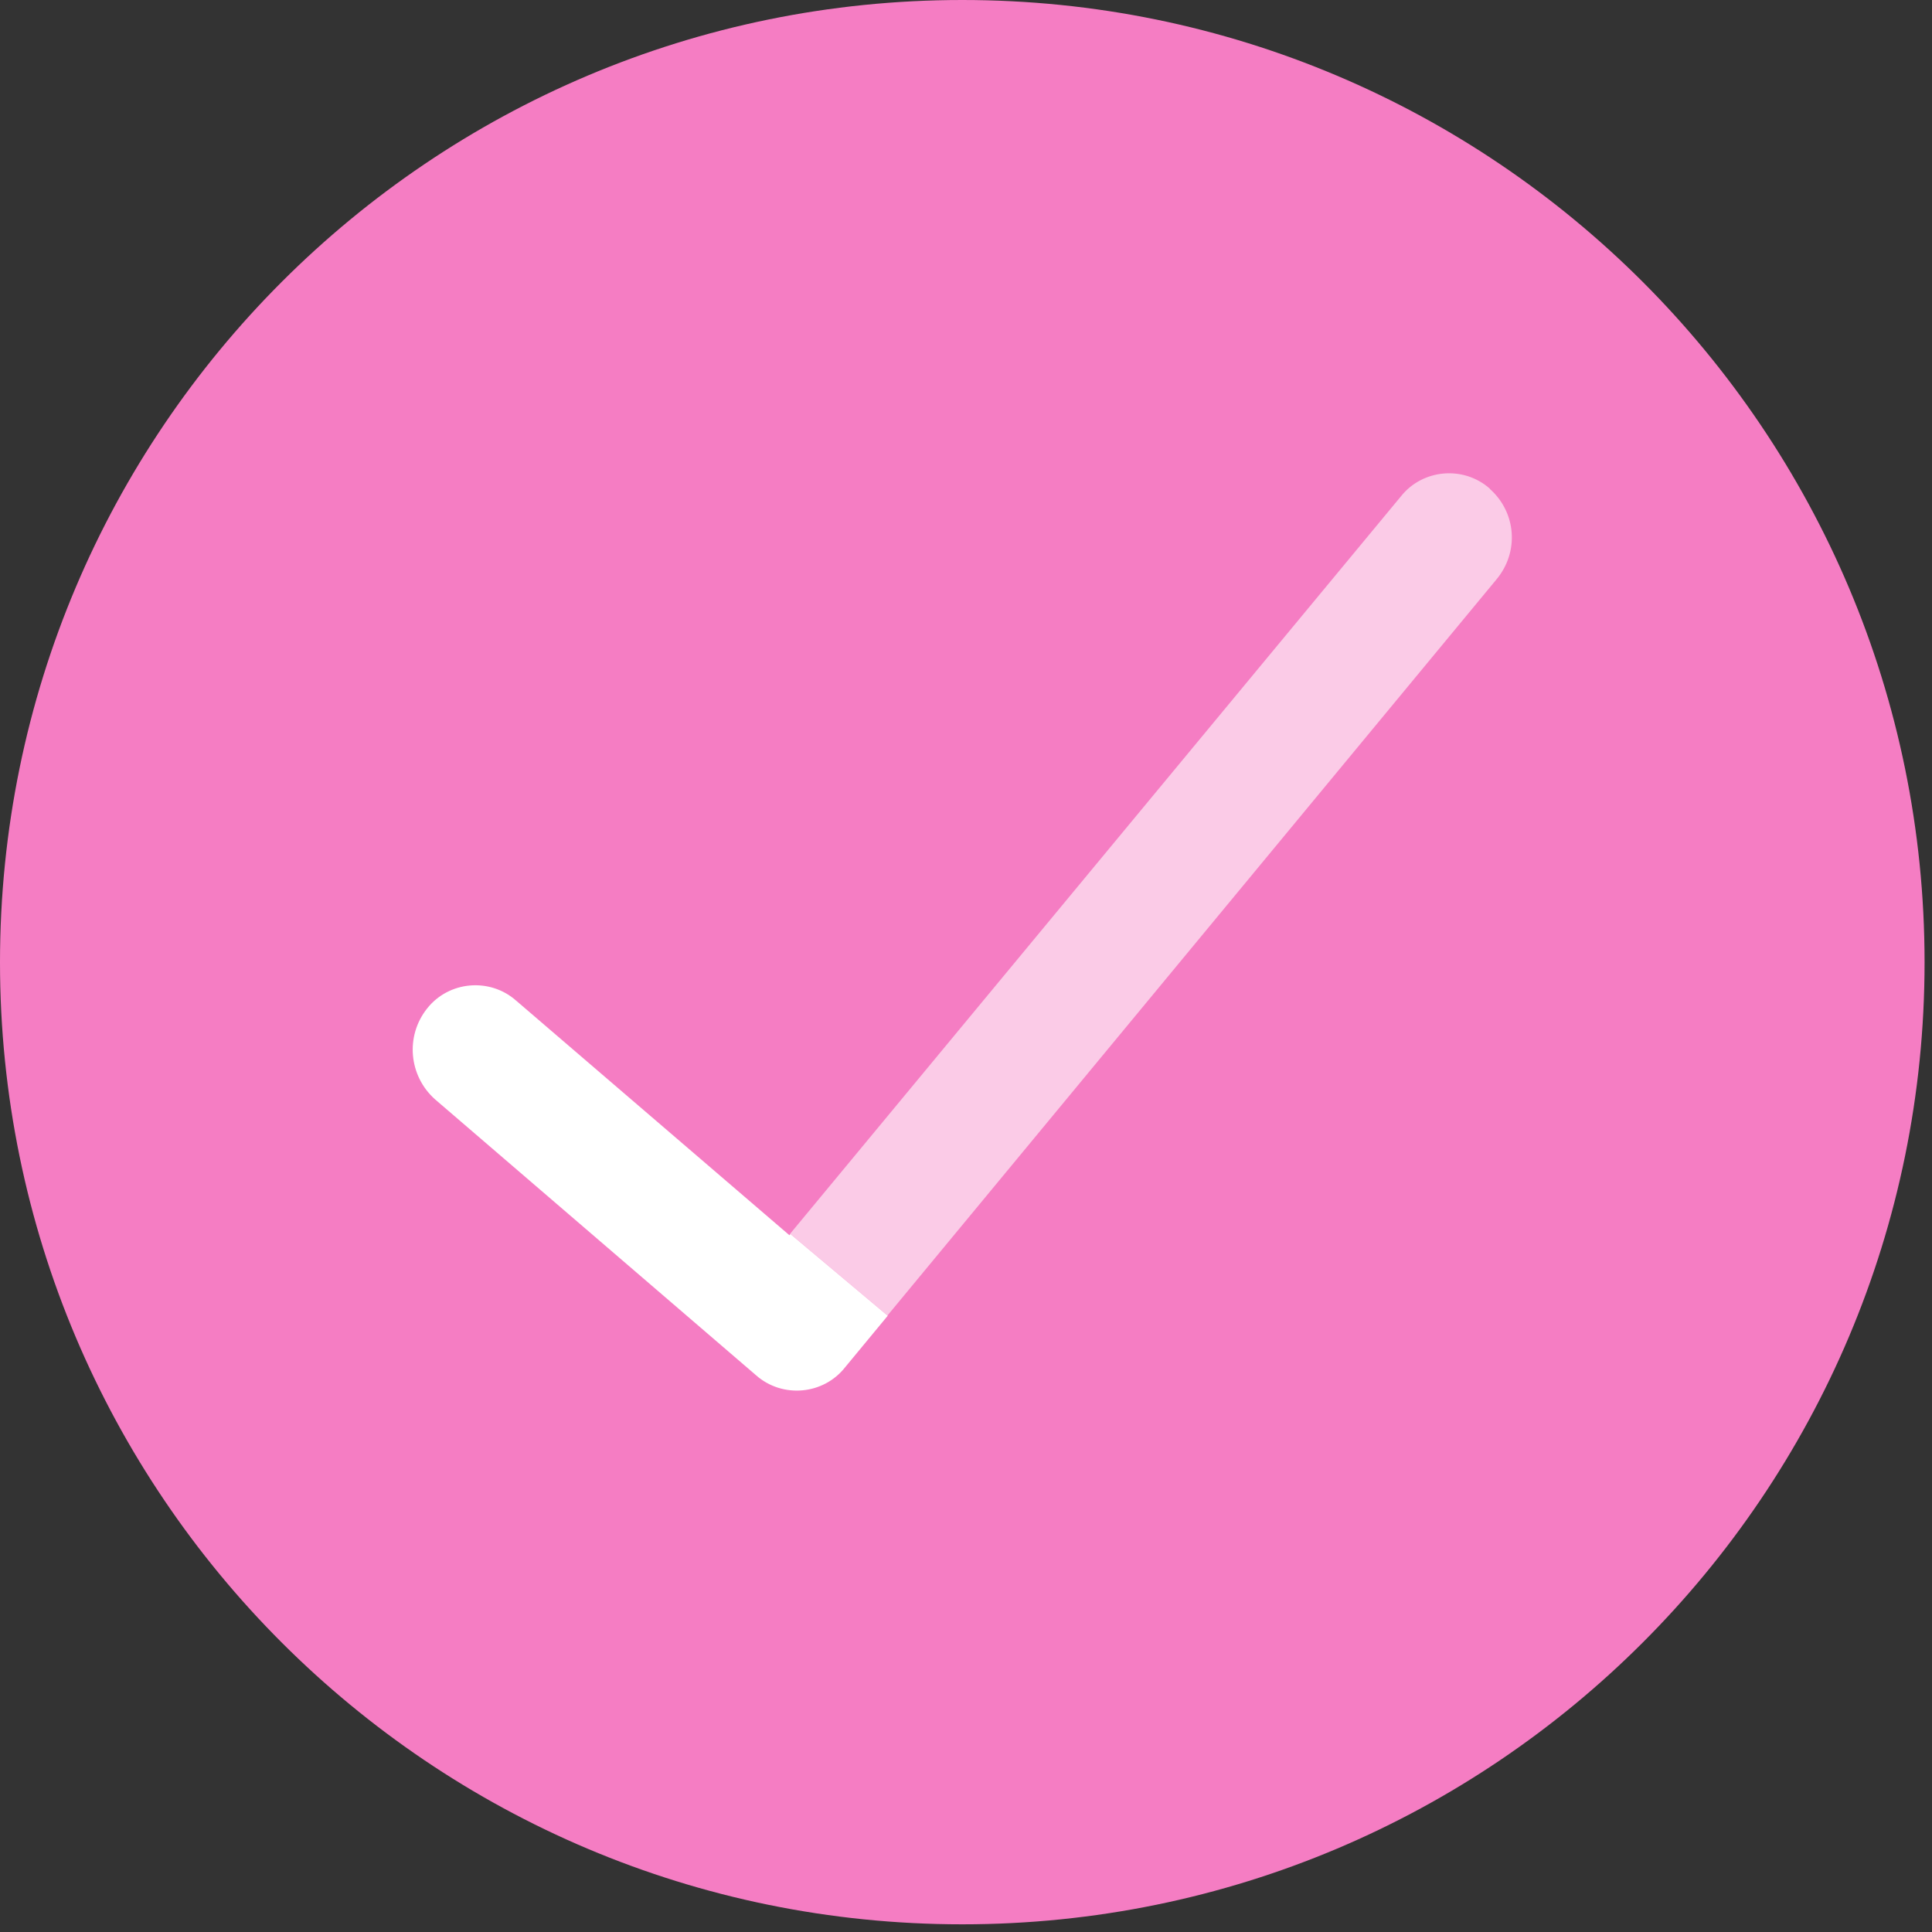 <?xml version="1.0" encoding="UTF-8"?>
<svg xmlns="http://www.w3.org/2000/svg" width="78" height="78" viewBox="0 0 78 78" fill="none">
  <rect x="0" y="0" width="78" height="78" fill="#333333" stroke="none"/>
  <path d="M38.85 77.69C60.31 77.69 77.7 60.3 77.7 38.85C77.7 17.4 60.31 0 38.85 0C17.39 0 0 17.39 0 38.85C0 60.31 17.39 77.69 38.85 77.69Z" fill="#F57DC3"></path>
  <path d="M31.86 49.86L20.84 40.4C19.78 39.46 18.12 39.6 17.24 40.72C16.36 41.83 16.5 43.43 17.56 44.38L30.52 55.52C31.58 56.46 33.24 56.32 34.12 55.2L35.84 53.12L31.91 49.82L31.87 49.87L31.86 49.86Z" fill="white"></path>
  <g opacity="0.6">
    <mask id="mask0_4_214" style="mask-type:luminance" maskUnits="userSpaceOnUse" x="19" y="11" width="54" height="45">
      <path d="M72.64 11.14H19.86V55.2H72.64V11.14Z" fill="white"></path>
    </mask>
    <g mask="url(#mask0_4_214)">
      <path d="M60.15 19.73C59.09 18.79 57.43 18.93 56.55 20.05L31.9 49.81L35.83 53.11L60.41 23.4C61.35 22.28 61.21 20.68 60.15 19.74" fill="white"></path>
    </g>
  </g>
</svg>
